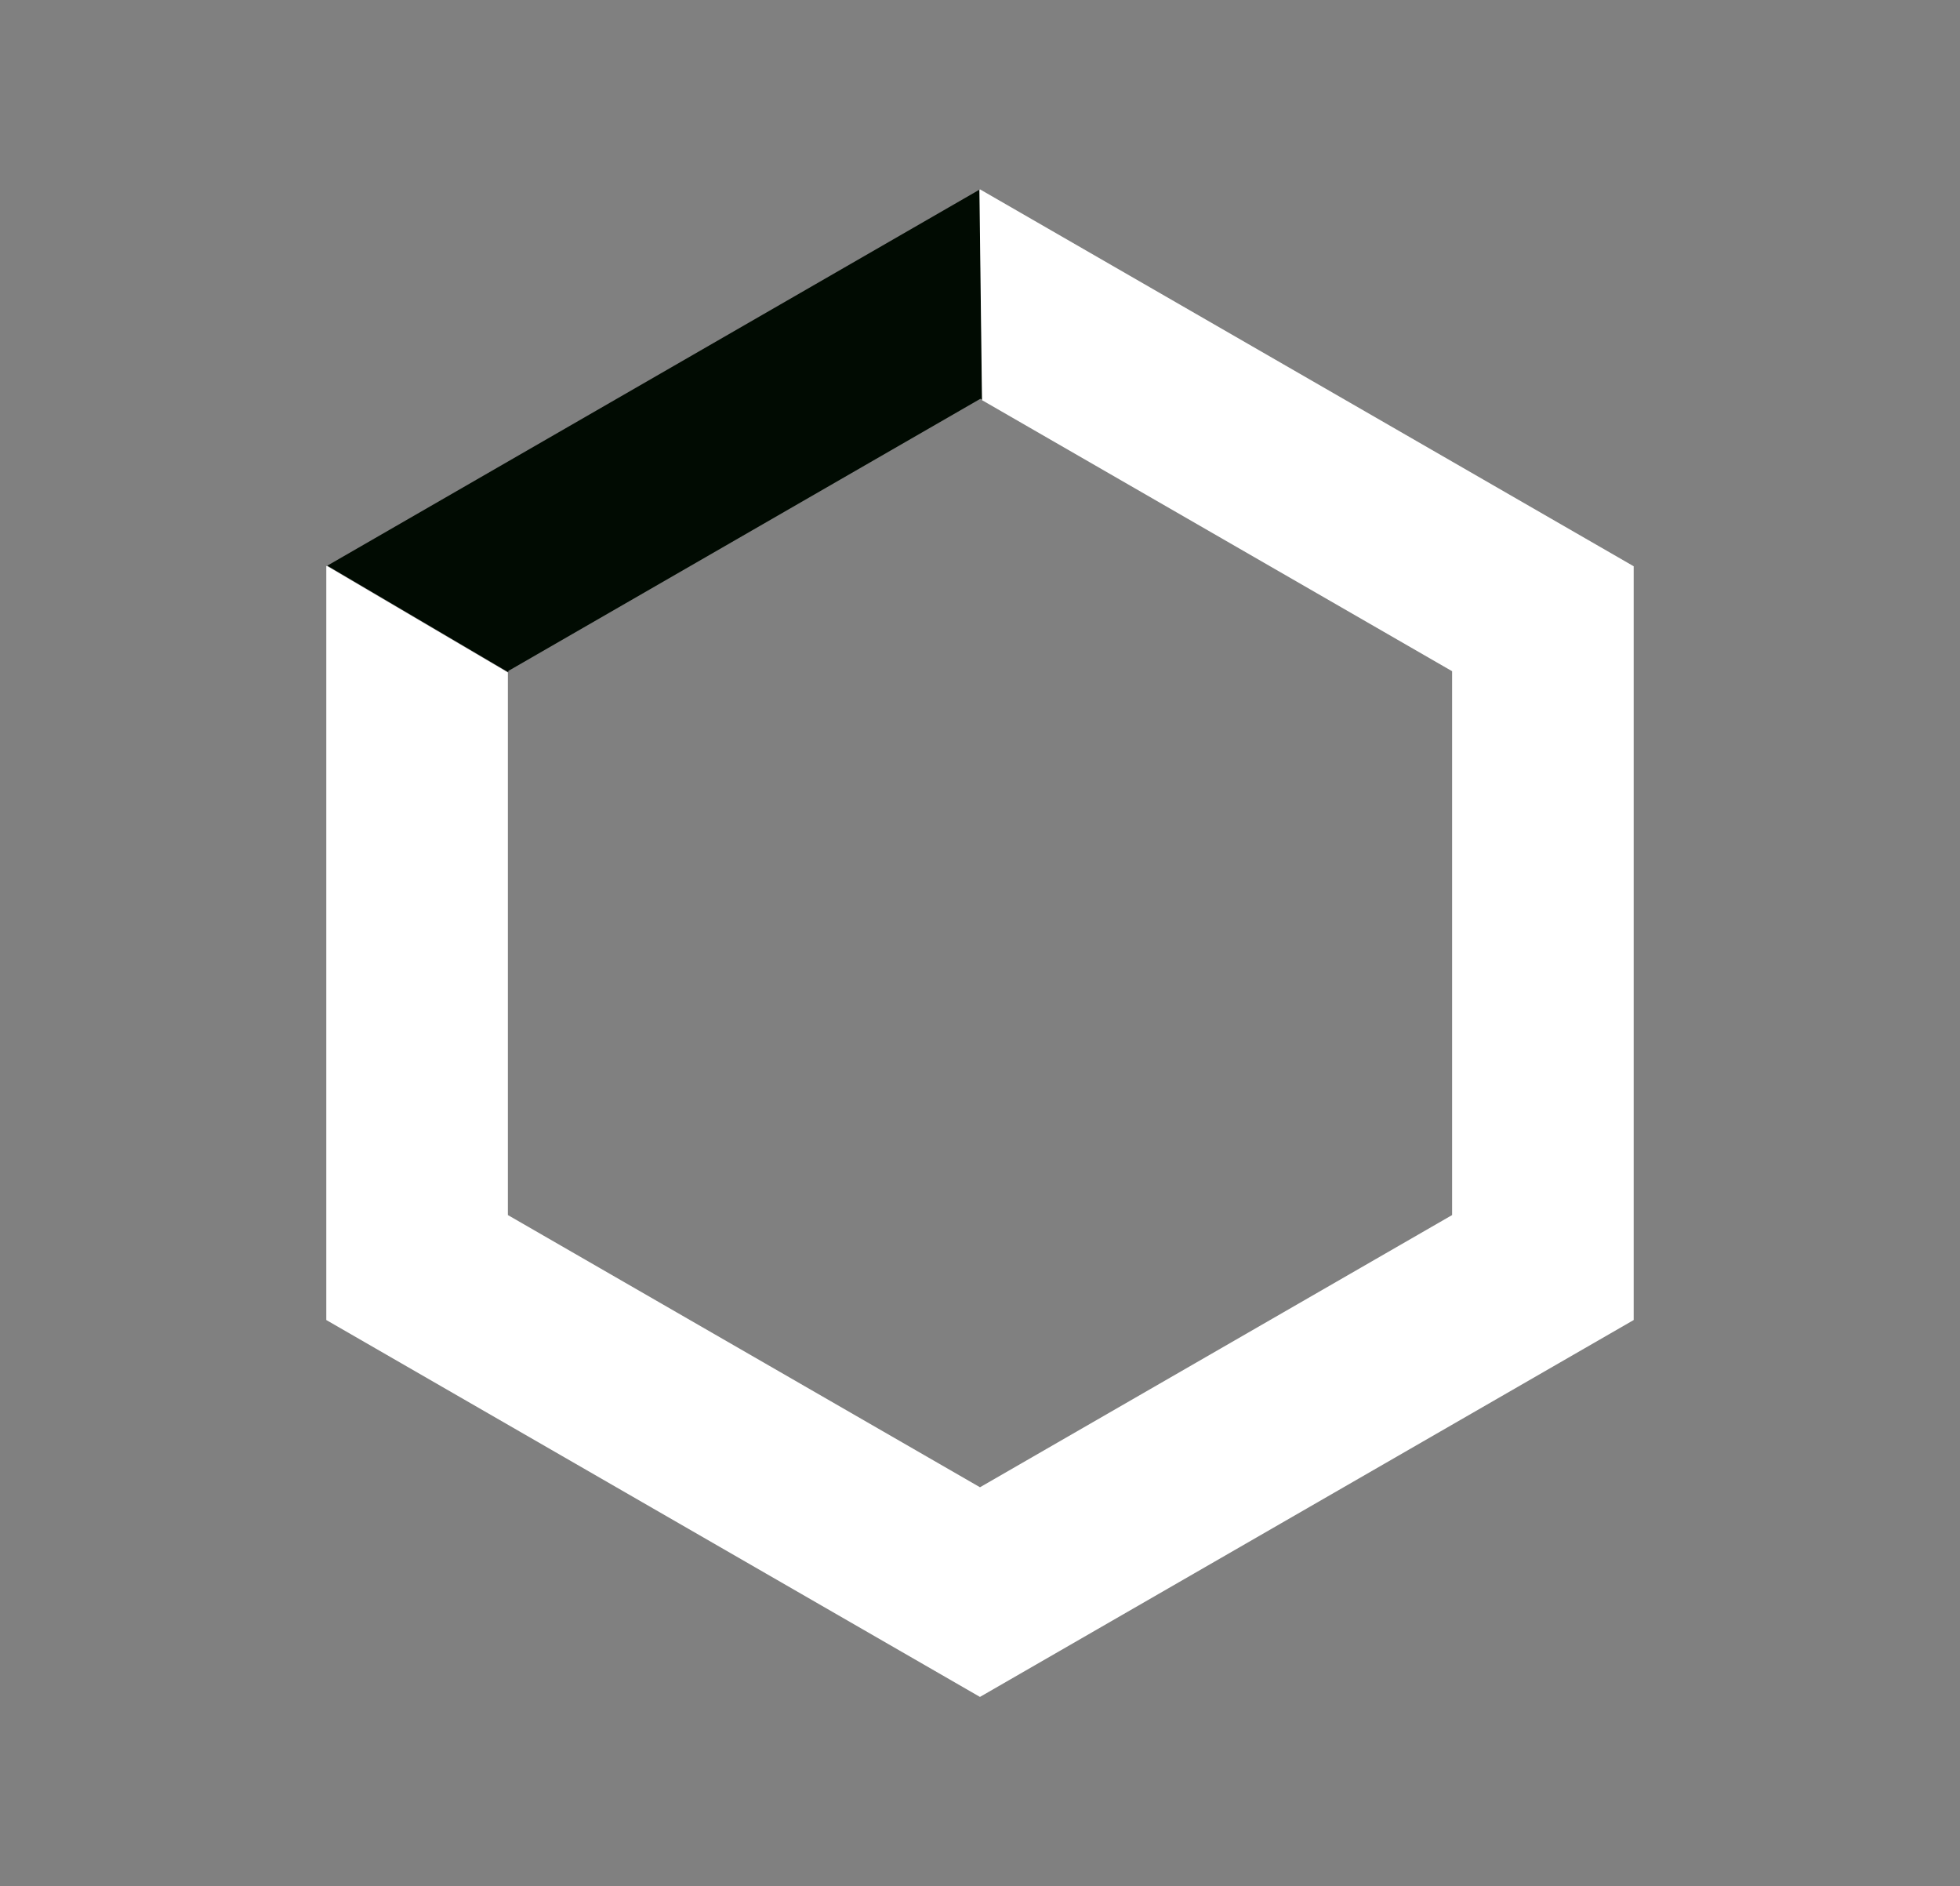 <svg xmlns="http://www.w3.org/2000/svg" width="215.88" height="207.708" viewBox="0 0 215.88 207.708"><rect x="0" y="0" width="215.88" height="207.708" fill="#808080" stroke="none"/><g id="Group_1298" data-name="Group 1298" transform="translate(71.939 207.708) rotate(-120)"><g id="Group_1282" data-name="Group 1282" transform="translate(0 0)"><path id="Intersection_6" data-name="Intersection 6" d="M.141,11.4l.12.069L.218,71.489,0,71.615l20.21,11.34L20.269,0Z" transform="translate(123.612 41.627)" fill="#010b02"></path><g id="Group_1029" data-name="Group 1029"><path id="Subtraction_73" data-name="Subtraction 73" d="M72,0h0L.06,41.6,0,124.708l71.88,41.5,71.941-41.6v-.077l-20.21-11.34L71.872,143.109,20.009,113.166l.043-60.02L72.009,23.1l51.743,29.874,20.128-11.4V41.5L72,0Z" transform="translate(0 0)" fill="#fff"></path></g></g></g></svg>